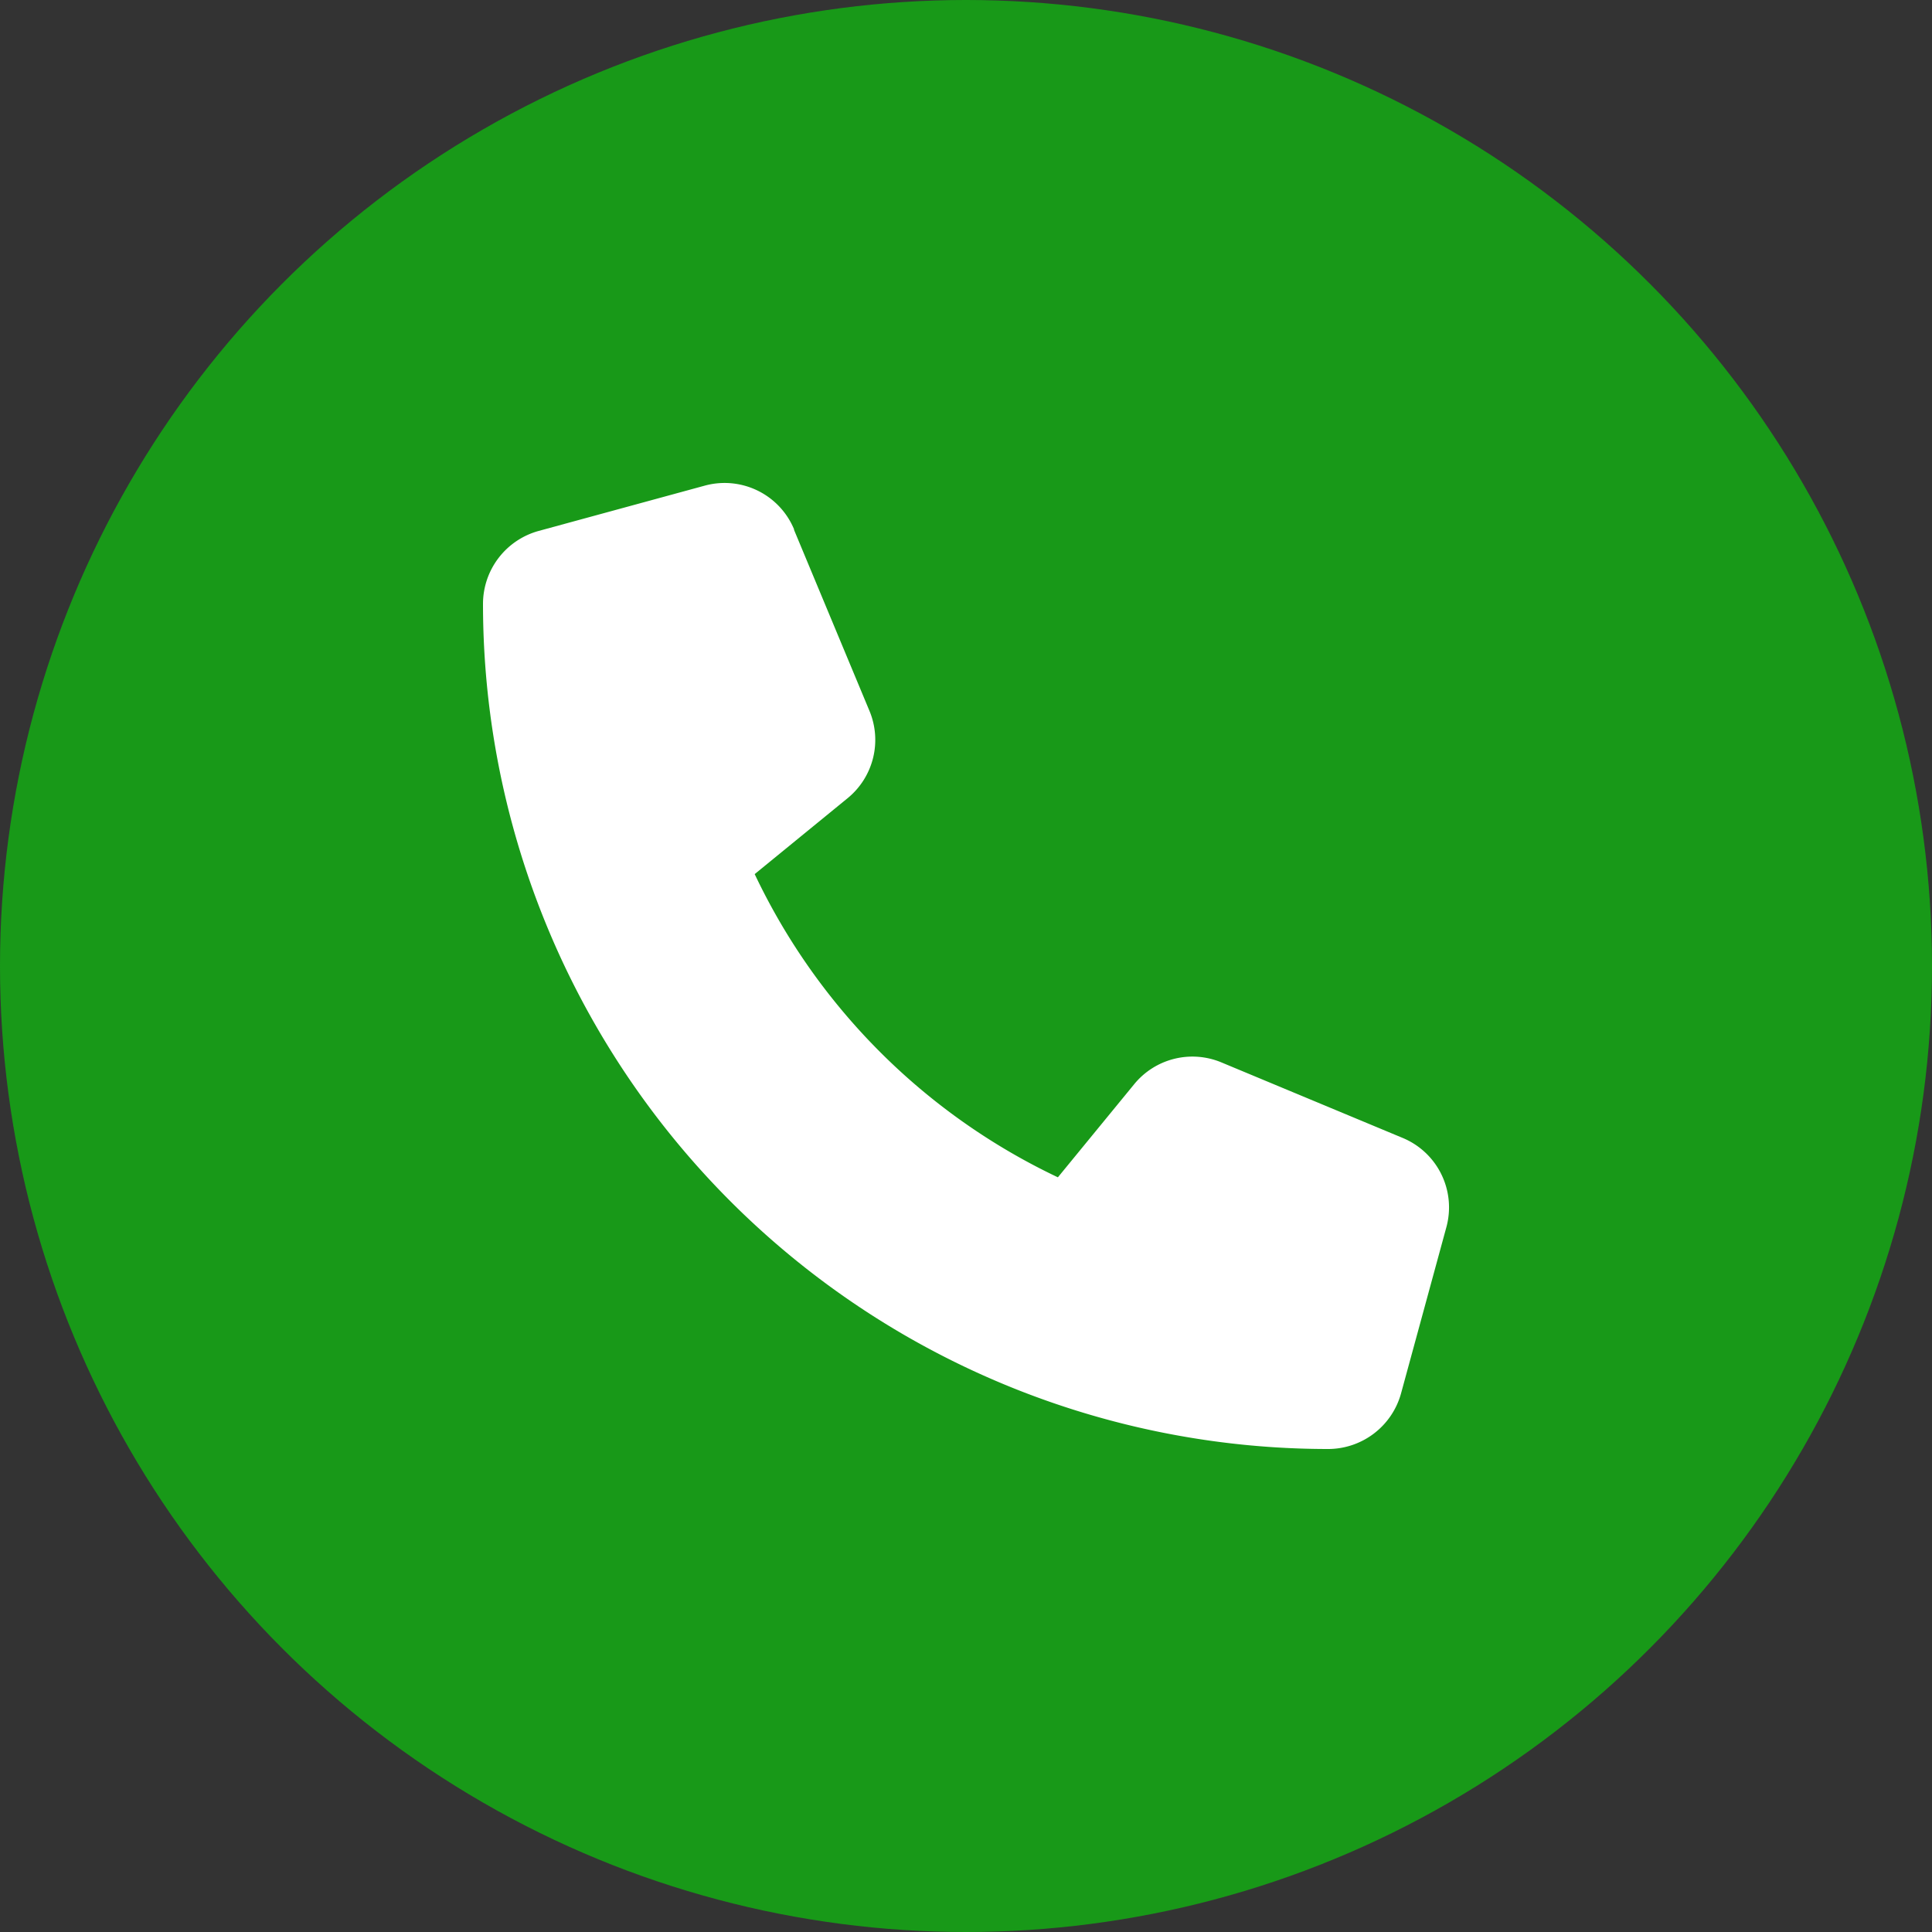 <svg xmlns="http://www.w3.org/2000/svg" width="32" height="32" viewBox="0 0 32 32"><rect x="0" y="0" width="32" height="32" fill="#333333" stroke="none"/><g transform="translate(-439 -1678)"><circle cx="16" cy="16" r="16" transform="translate(439 1678)" fill="#189918"/><path d="M-2.847-13.231a1.246,1.246,0,0,0-1.481-.725l-2.75.75A1.254,1.254,0,0,0-8-12,14,14,0,0,0,6,2a1.254,1.254,0,0,0,1.206-.922l.75-2.75a1.246,1.246,0,0,0-.725-1.481l-3-1.25a1.246,1.246,0,0,0-1.447.363L1.522-2.5A10.562,10.562,0,0,1-3.5-7.522l1.541-1.259A1.247,1.247,0,0,0-1.6-10.228l-1.25-3Z" transform="translate(455 1700)" fill="#fff"/></g></svg>